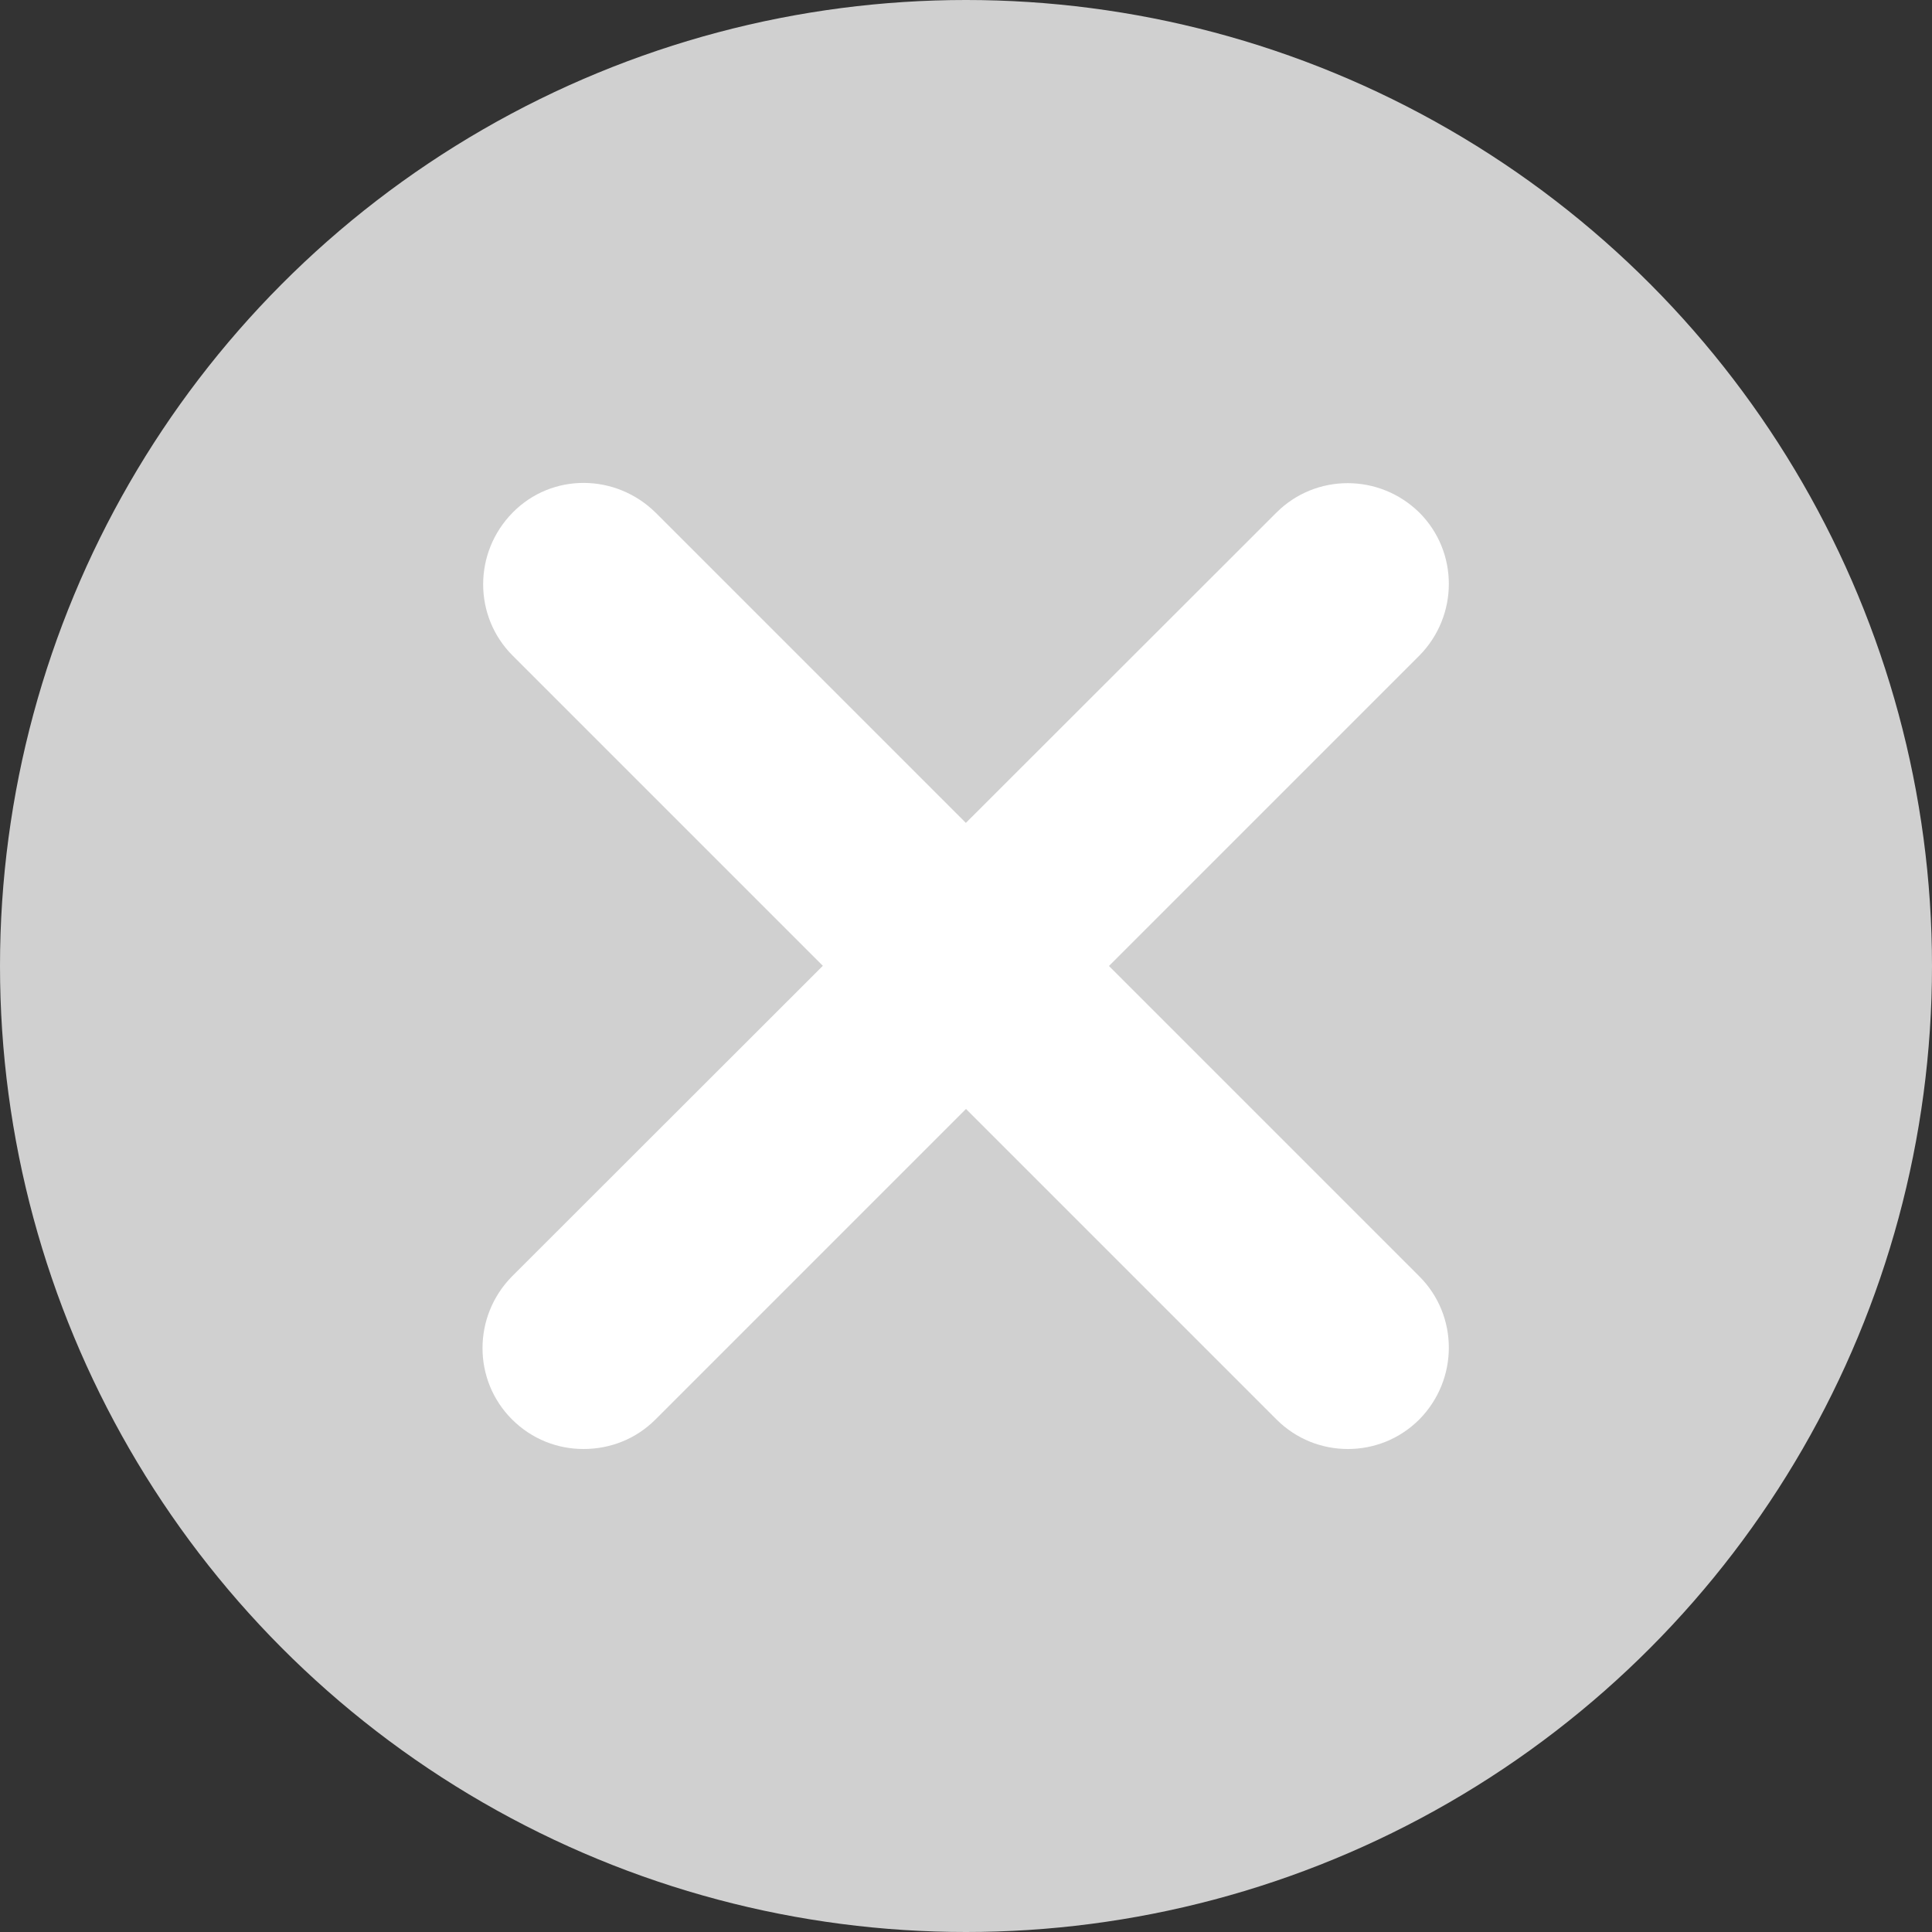 <?xml version="1.0" encoding="UTF-8"?> <svg xmlns="http://www.w3.org/2000/svg" xmlns:xlink="http://www.w3.org/1999/xlink" version="1.1" id="Layer_1" x="0px" y="0px" viewBox="0 0 300 300" style="enable-background:new 0 0 300 300;" xml:space="preserve"><rect x="0" y="0" width="300" height="300" fill="#333333" stroke="none"/> <style type="text/css"> .st0{fill:#D0D0D0;} .st1{fill:#FFFFFF;} </style> <circle class="st0" cx="150" cy="150" r="150"></circle> <g> <g> <path class="st1" d="M209.3,225c-4,0-8-1.5-11.1-4.6L79.6,101.8c-6.1-6.1-6.1-16,0-22.2s16-6.1,22.2,0l118.6,118.6 c6.1,6.1,6.1,16,0,22.2C217.3,223.5,213.3,225,209.3,225z"></path> </g> <g> <path class="st1" d="M90.6,225c-4,0-8-1.5-11.1-4.6c-6.1-6.1-6.1-16,0-22.2L198.2,79.6c6.1-6.1,16-6.1,22.2,0 c6.1,6.1,6.1,16,0,22.2L101.8,220.4C98.7,223.5,94.7,225,90.6,225z"></path> </g> </g> </svg> 